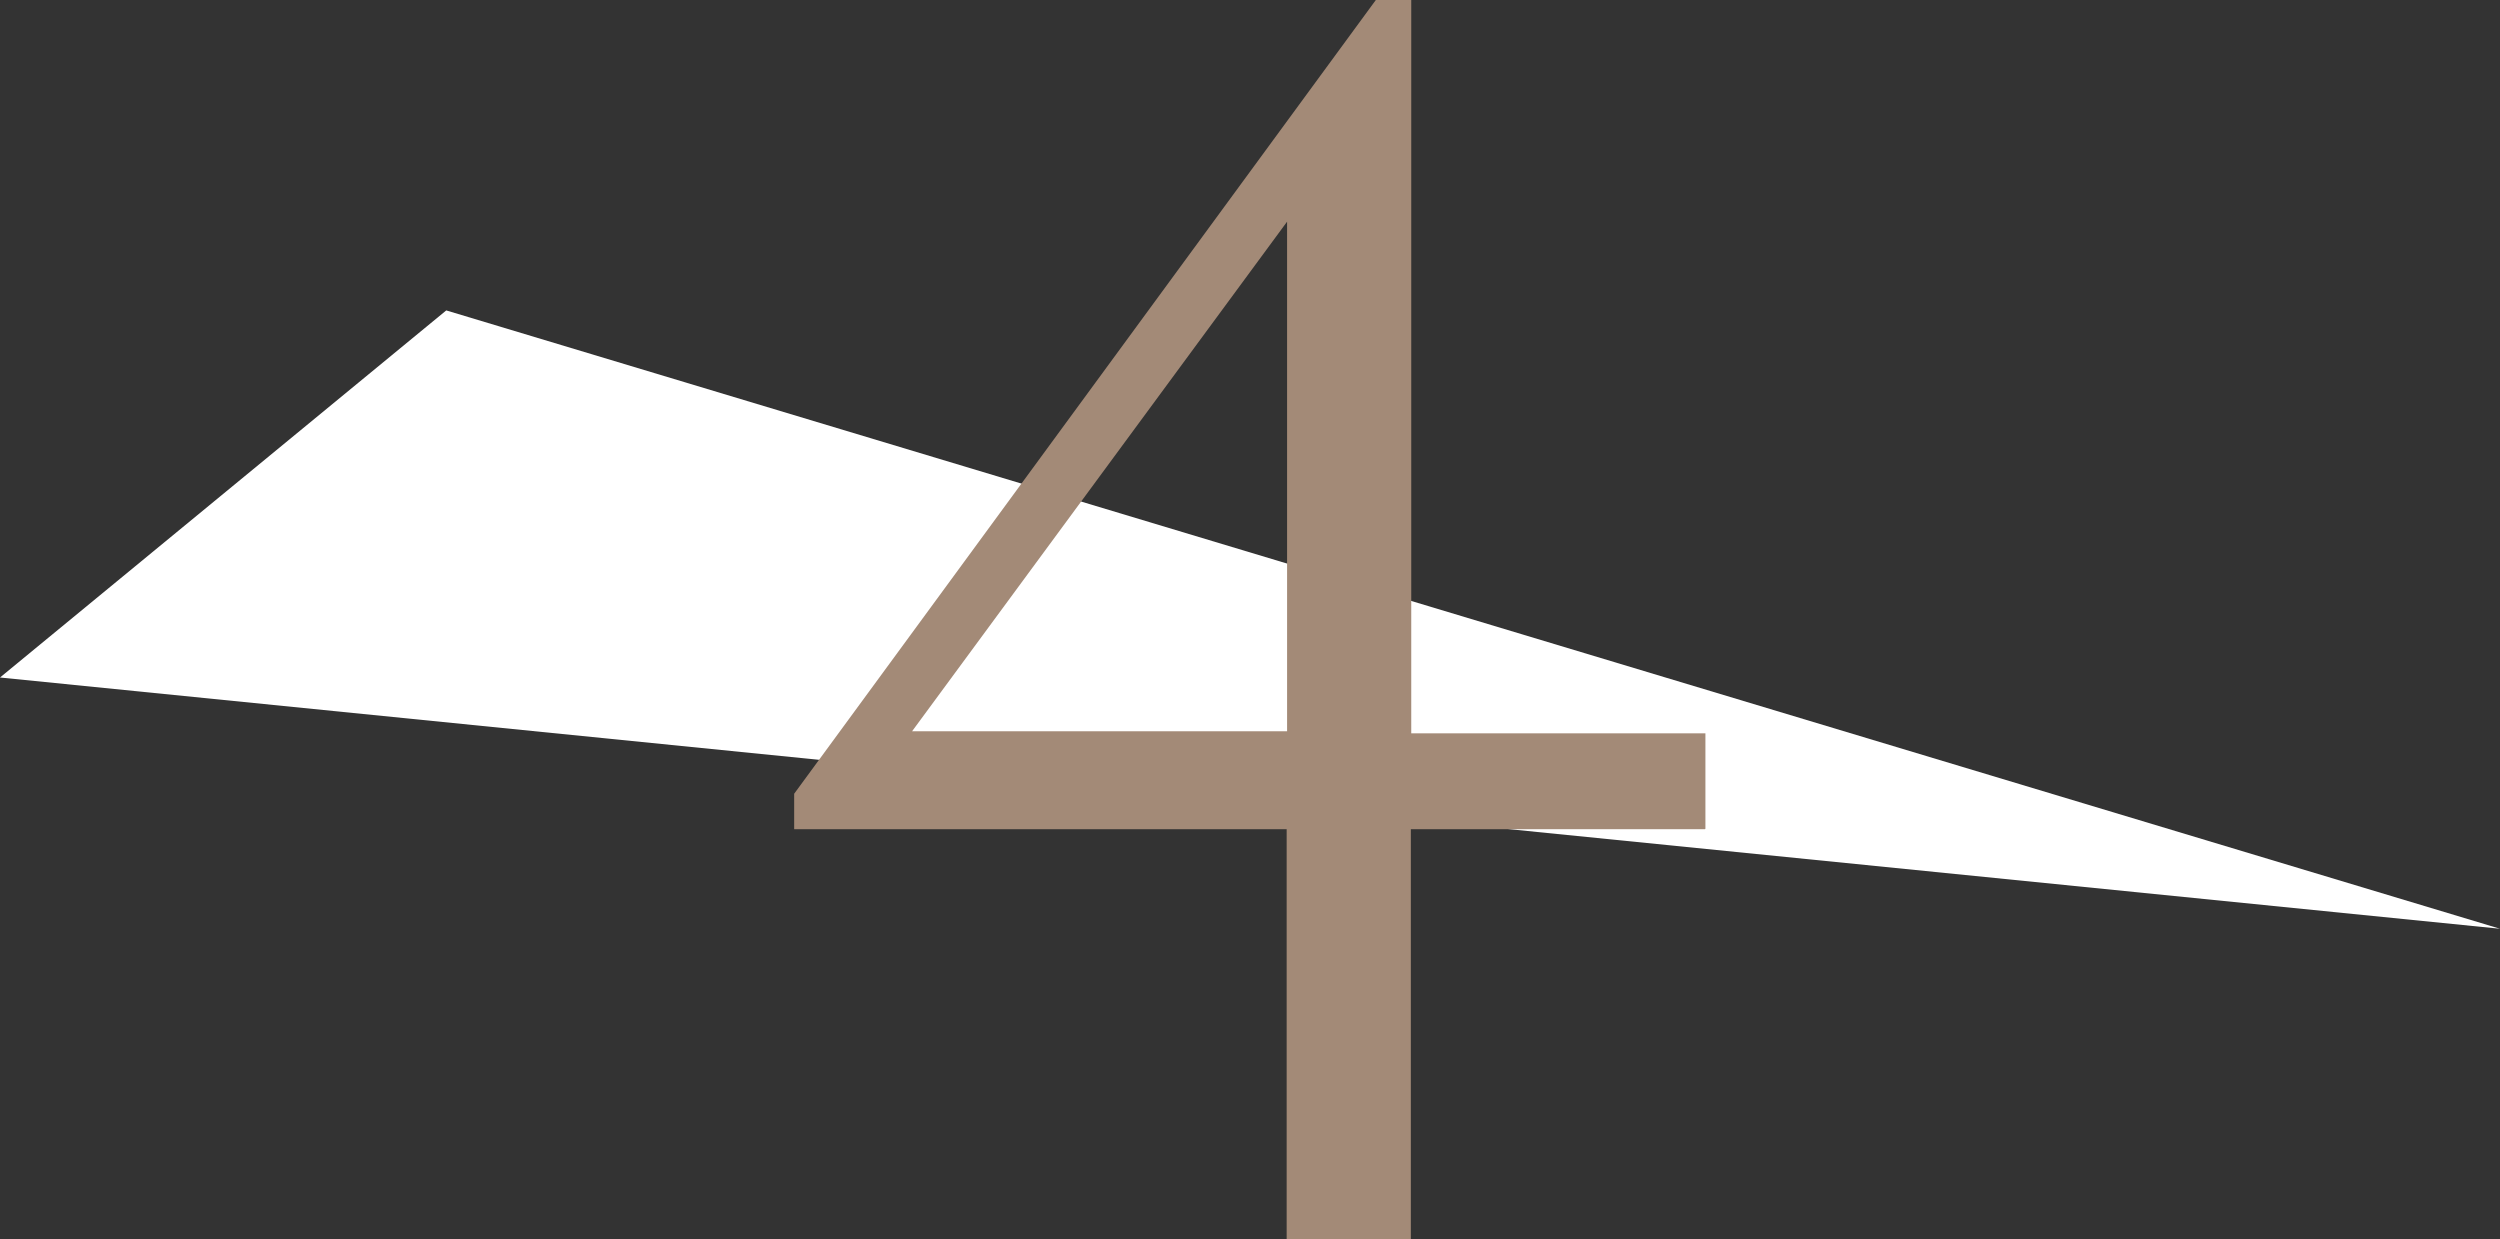 <?xml version="1.0" encoding="UTF-8"?>
<svg id="b" data-name="レイヤー 2" xmlns="http://www.w3.org/2000/svg" viewBox="0 0 60 29.74">
  <rect x="0" y="0" width="60" height="29.74" fill="#333333" stroke="none"/>
  <defs>
    <style>
      .d {
        fill: #fff;
      }

      .d, .e {
        stroke-width: 0px;
      }

      .e {
        fill: #a38a77;
      }
    </style>
  </defs>
  <g id="c" data-name="design">
    <polygon class="d" points="10.71 7.45 60 22.29 0 16.26 10.71 7.45"/>
    <path class="e" d="M40.92,19.9h-7.06v9.84h-2.98v-9.84h-11.82v-.85L33.02,0h.85v17.6h7.06v2.29ZM21.89,17.55h9V5.32l-9,12.23Z"/>
  </g>
</svg>